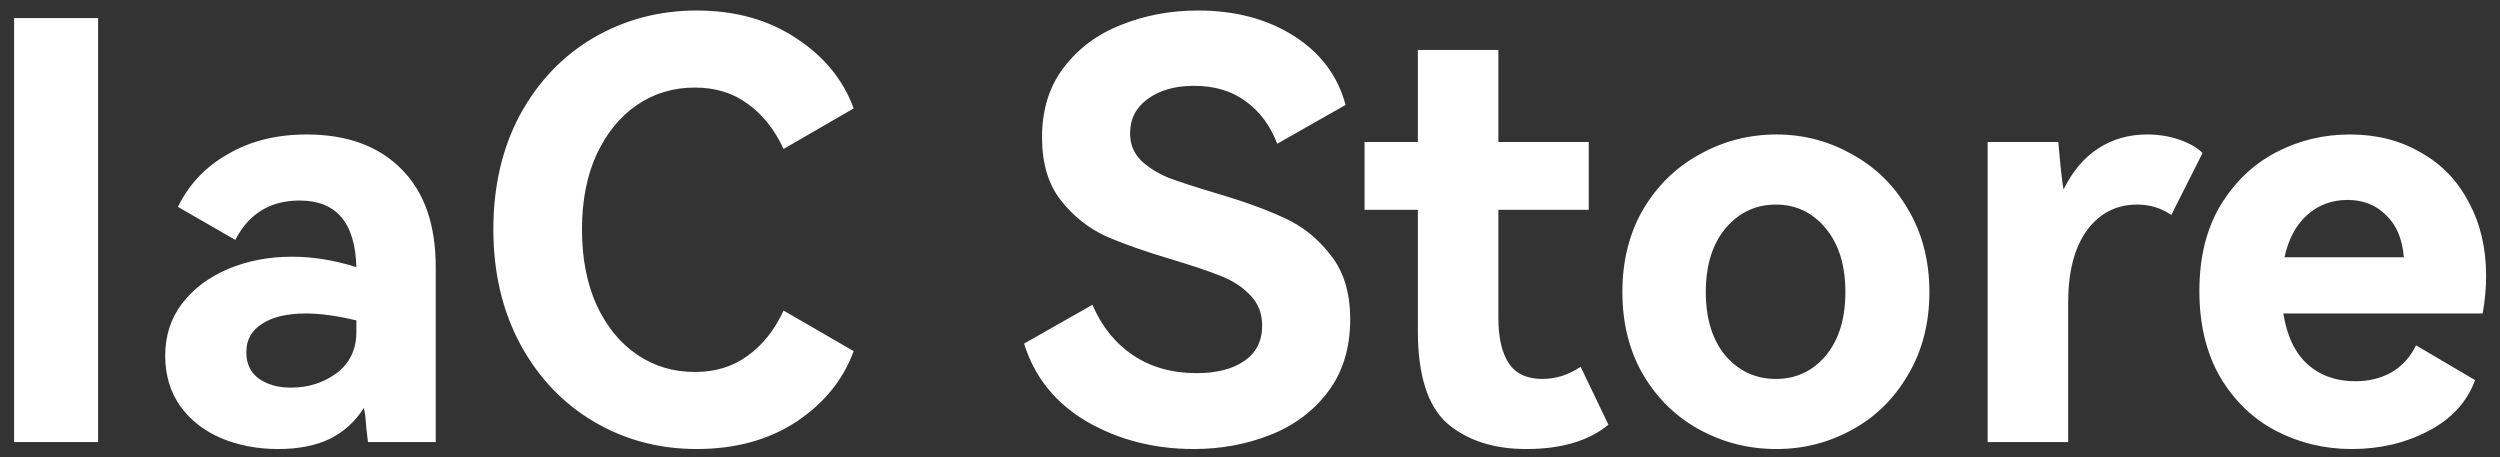<svg width="164" height="30" viewBox="0 0 164 30" fill="none" xmlns="http://www.w3.org/2000/svg">
<rect x="0" y="0" width="164" height="30" fill="#333333" stroke="none"/>
<path d="M6.436 29H0.926V1.184H6.436V29ZM20.11 8.822C22.77 8.822 24.848 9.582 26.342 11.102C27.837 12.597 28.584 14.737 28.584 17.524V29H24.138C24.113 28.797 24.075 28.468 24.024 28.012C23.999 27.531 23.948 27.113 23.872 26.758C23.29 27.67 22.53 28.354 21.592 28.81C20.68 29.241 19.566 29.456 18.248 29.456C16.88 29.456 15.626 29.215 14.486 28.734C13.372 28.253 12.485 27.556 11.826 26.644C11.168 25.707 10.838 24.605 10.838 23.338C10.838 22.021 11.206 20.881 11.94 19.918C12.7 18.93 13.714 18.17 14.98 17.638C16.247 17.106 17.64 16.84 19.16 16.84C20.528 16.84 21.934 17.068 23.378 17.524C23.302 14.611 22.061 13.154 19.654 13.154C17.729 13.154 16.323 14.015 15.436 15.738L11.674 13.572C12.384 12.103 13.473 10.95 14.942 10.114C16.412 9.253 18.134 8.822 20.11 8.822ZM23.378 21.02C22.112 20.716 21.01 20.564 20.072 20.564C18.831 20.564 17.868 20.792 17.184 21.248C16.5 21.679 16.158 22.299 16.158 23.11C16.158 23.845 16.424 24.415 16.956 24.82C17.514 25.225 18.223 25.428 19.084 25.428C20.224 25.428 21.225 25.111 22.086 24.478C22.948 23.819 23.378 22.92 23.378 21.78V21.02ZM45.588 24.402C46.93 24.402 48.083 24.047 49.046 23.338C50.034 22.629 50.819 21.641 51.402 20.374L56 23.034C55.316 24.909 54.062 26.454 52.238 27.67C50.414 28.861 48.235 29.456 45.702 29.456C43.244 29.456 41.002 28.861 38.976 27.67C36.949 26.479 35.34 24.795 34.15 22.616C32.959 20.412 32.364 17.891 32.364 15.054C32.364 12.217 32.946 9.709 34.112 7.53C35.302 5.351 36.911 3.667 38.938 2.476C40.99 1.285 43.244 0.69 45.702 0.69C48.235 0.69 50.414 1.298 52.238 2.514C54.062 3.705 55.316 5.237 56 7.112L51.402 9.772C50.819 8.505 50.034 7.517 49.046 6.808C48.083 6.099 46.93 5.744 45.588 5.744C44.169 5.744 42.902 6.124 41.788 6.884C40.673 7.644 39.786 8.733 39.128 10.152C38.494 11.545 38.178 13.179 38.178 15.054C38.178 16.929 38.494 18.575 39.128 19.994C39.786 21.413 40.673 22.502 41.788 23.262C42.902 24.022 44.169 24.402 45.588 24.402ZM88.573 20.944C88.573 22.844 88.079 24.44 87.091 25.732C86.128 26.999 84.862 27.936 83.291 28.544C81.746 29.152 80.086 29.456 78.313 29.456C75.729 29.456 73.398 28.861 71.321 27.67C69.244 26.454 67.863 24.744 67.179 22.54L71.663 19.994C72.271 21.413 73.158 22.515 74.323 23.3C75.488 24.085 76.882 24.478 78.503 24.478C79.82 24.478 80.859 24.212 81.619 23.68C82.404 23.148 82.797 22.375 82.797 21.362C82.797 20.551 82.531 19.88 81.999 19.348C81.492 18.816 80.846 18.398 80.061 18.094C79.301 17.79 78.25 17.435 76.907 17.03C75.108 16.498 73.639 15.979 72.499 15.472C71.359 14.94 70.384 14.155 69.573 13.116C68.762 12.077 68.357 10.709 68.357 9.012C68.357 7.213 68.826 5.693 69.763 4.452C70.726 3.185 71.98 2.248 73.525 1.64C75.096 1.007 76.78 0.69 78.579 0.69C81.036 0.69 83.139 1.247 84.887 2.362C86.635 3.477 87.762 4.984 88.269 6.884L83.785 9.43C83.329 8.239 82.645 7.315 81.733 6.656C80.821 5.972 79.681 5.63 78.313 5.63C77.072 5.63 76.058 5.921 75.273 6.504C74.513 7.061 74.133 7.809 74.133 8.746C74.133 9.455 74.374 10.051 74.855 10.532C75.336 10.988 75.944 11.368 76.679 11.672C77.439 11.951 78.452 12.28 79.719 12.66C81.543 13.192 83.05 13.737 84.241 14.294C85.432 14.826 86.445 15.637 87.281 16.726C88.142 17.79 88.573 19.196 88.573 20.944ZM105.513 27.86C104.221 28.924 102.423 29.456 100.117 29.456C97.989 29.456 96.267 28.899 94.949 27.784C93.657 26.644 93.011 24.617 93.011 21.704V13.762H89.515V9.316H93.011V3.274H98.293V9.316H104.221V13.762H98.293V20.83C98.293 22.147 98.521 23.148 98.977 23.832C99.433 24.516 100.168 24.858 101.181 24.858C102.068 24.858 102.904 24.592 103.689 24.06L105.513 27.86ZM106.428 19.158C106.428 17.106 106.884 15.295 107.796 13.724C108.733 12.153 109.974 10.95 111.52 10.114C113.065 9.253 114.737 8.822 116.536 8.822C118.309 8.822 119.956 9.253 121.476 10.114C123.021 10.95 124.25 12.153 125.162 13.724C126.099 15.295 126.568 17.106 126.568 19.158C126.568 21.21 126.099 23.021 125.162 24.592C124.25 26.163 123.021 27.366 121.476 28.202C119.956 29.038 118.309 29.456 116.536 29.456C114.737 29.456 113.065 29.038 111.52 28.202C109.974 27.366 108.733 26.163 107.796 24.592C106.884 23.021 106.428 21.21 106.428 19.158ZM111.9 19.158C111.9 20.906 112.33 22.299 113.192 23.338C114.078 24.351 115.18 24.858 116.498 24.858C117.815 24.858 118.904 24.351 119.766 23.338C120.627 22.299 121.058 20.906 121.058 19.158C121.058 17.41 120.627 16.017 119.766 14.978C118.904 13.939 117.815 13.42 116.498 13.42C115.18 13.42 114.078 13.939 113.192 14.978C112.33 16.017 111.9 17.41 111.9 19.158ZM140.84 8.822C141.6 8.822 142.309 8.936 142.968 9.164C143.627 9.392 144.133 9.683 144.488 10.038L142.436 14.104C141.777 13.648 141.03 13.42 140.194 13.42C138.826 13.42 137.724 13.99 136.888 15.13C136.077 16.27 135.672 17.841 135.672 19.842V29H130.39V9.316H135.026C135.153 10.836 135.267 11.875 135.368 12.432C135.951 11.241 136.711 10.342 137.648 9.734C138.585 9.126 139.649 8.822 140.84 8.822ZM154.159 8.822C155.907 8.822 157.453 9.215 158.795 10C160.163 10.76 161.215 11.849 161.949 13.268C162.709 14.661 163.089 16.27 163.089 18.094C163.089 18.905 163.013 19.728 162.861 20.564H149.789C150.017 22.033 150.549 23.148 151.385 23.908C152.221 24.643 153.26 25.01 154.501 25.01C155.388 25.01 156.173 24.82 156.857 24.44C157.567 24.035 158.111 23.439 158.491 22.654L162.367 24.934C161.835 26.378 160.809 27.493 159.289 28.278C157.795 29.063 156.123 29.456 154.273 29.456C152.5 29.456 150.853 29.063 149.333 28.278C147.813 27.493 146.585 26.315 145.647 24.744C144.735 23.173 144.279 21.286 144.279 19.082C144.279 16.903 144.735 15.041 145.647 13.496C146.585 11.951 147.801 10.785 149.295 10C150.79 9.215 152.411 8.822 154.159 8.822ZM154.007 13.116C152.969 13.116 152.082 13.445 151.347 14.104C150.613 14.763 150.119 15.687 149.865 16.878H157.693C157.592 15.662 157.199 14.737 156.515 14.104C155.857 13.445 155.021 13.116 154.007 13.116Z" fill="white"/>
</svg>
